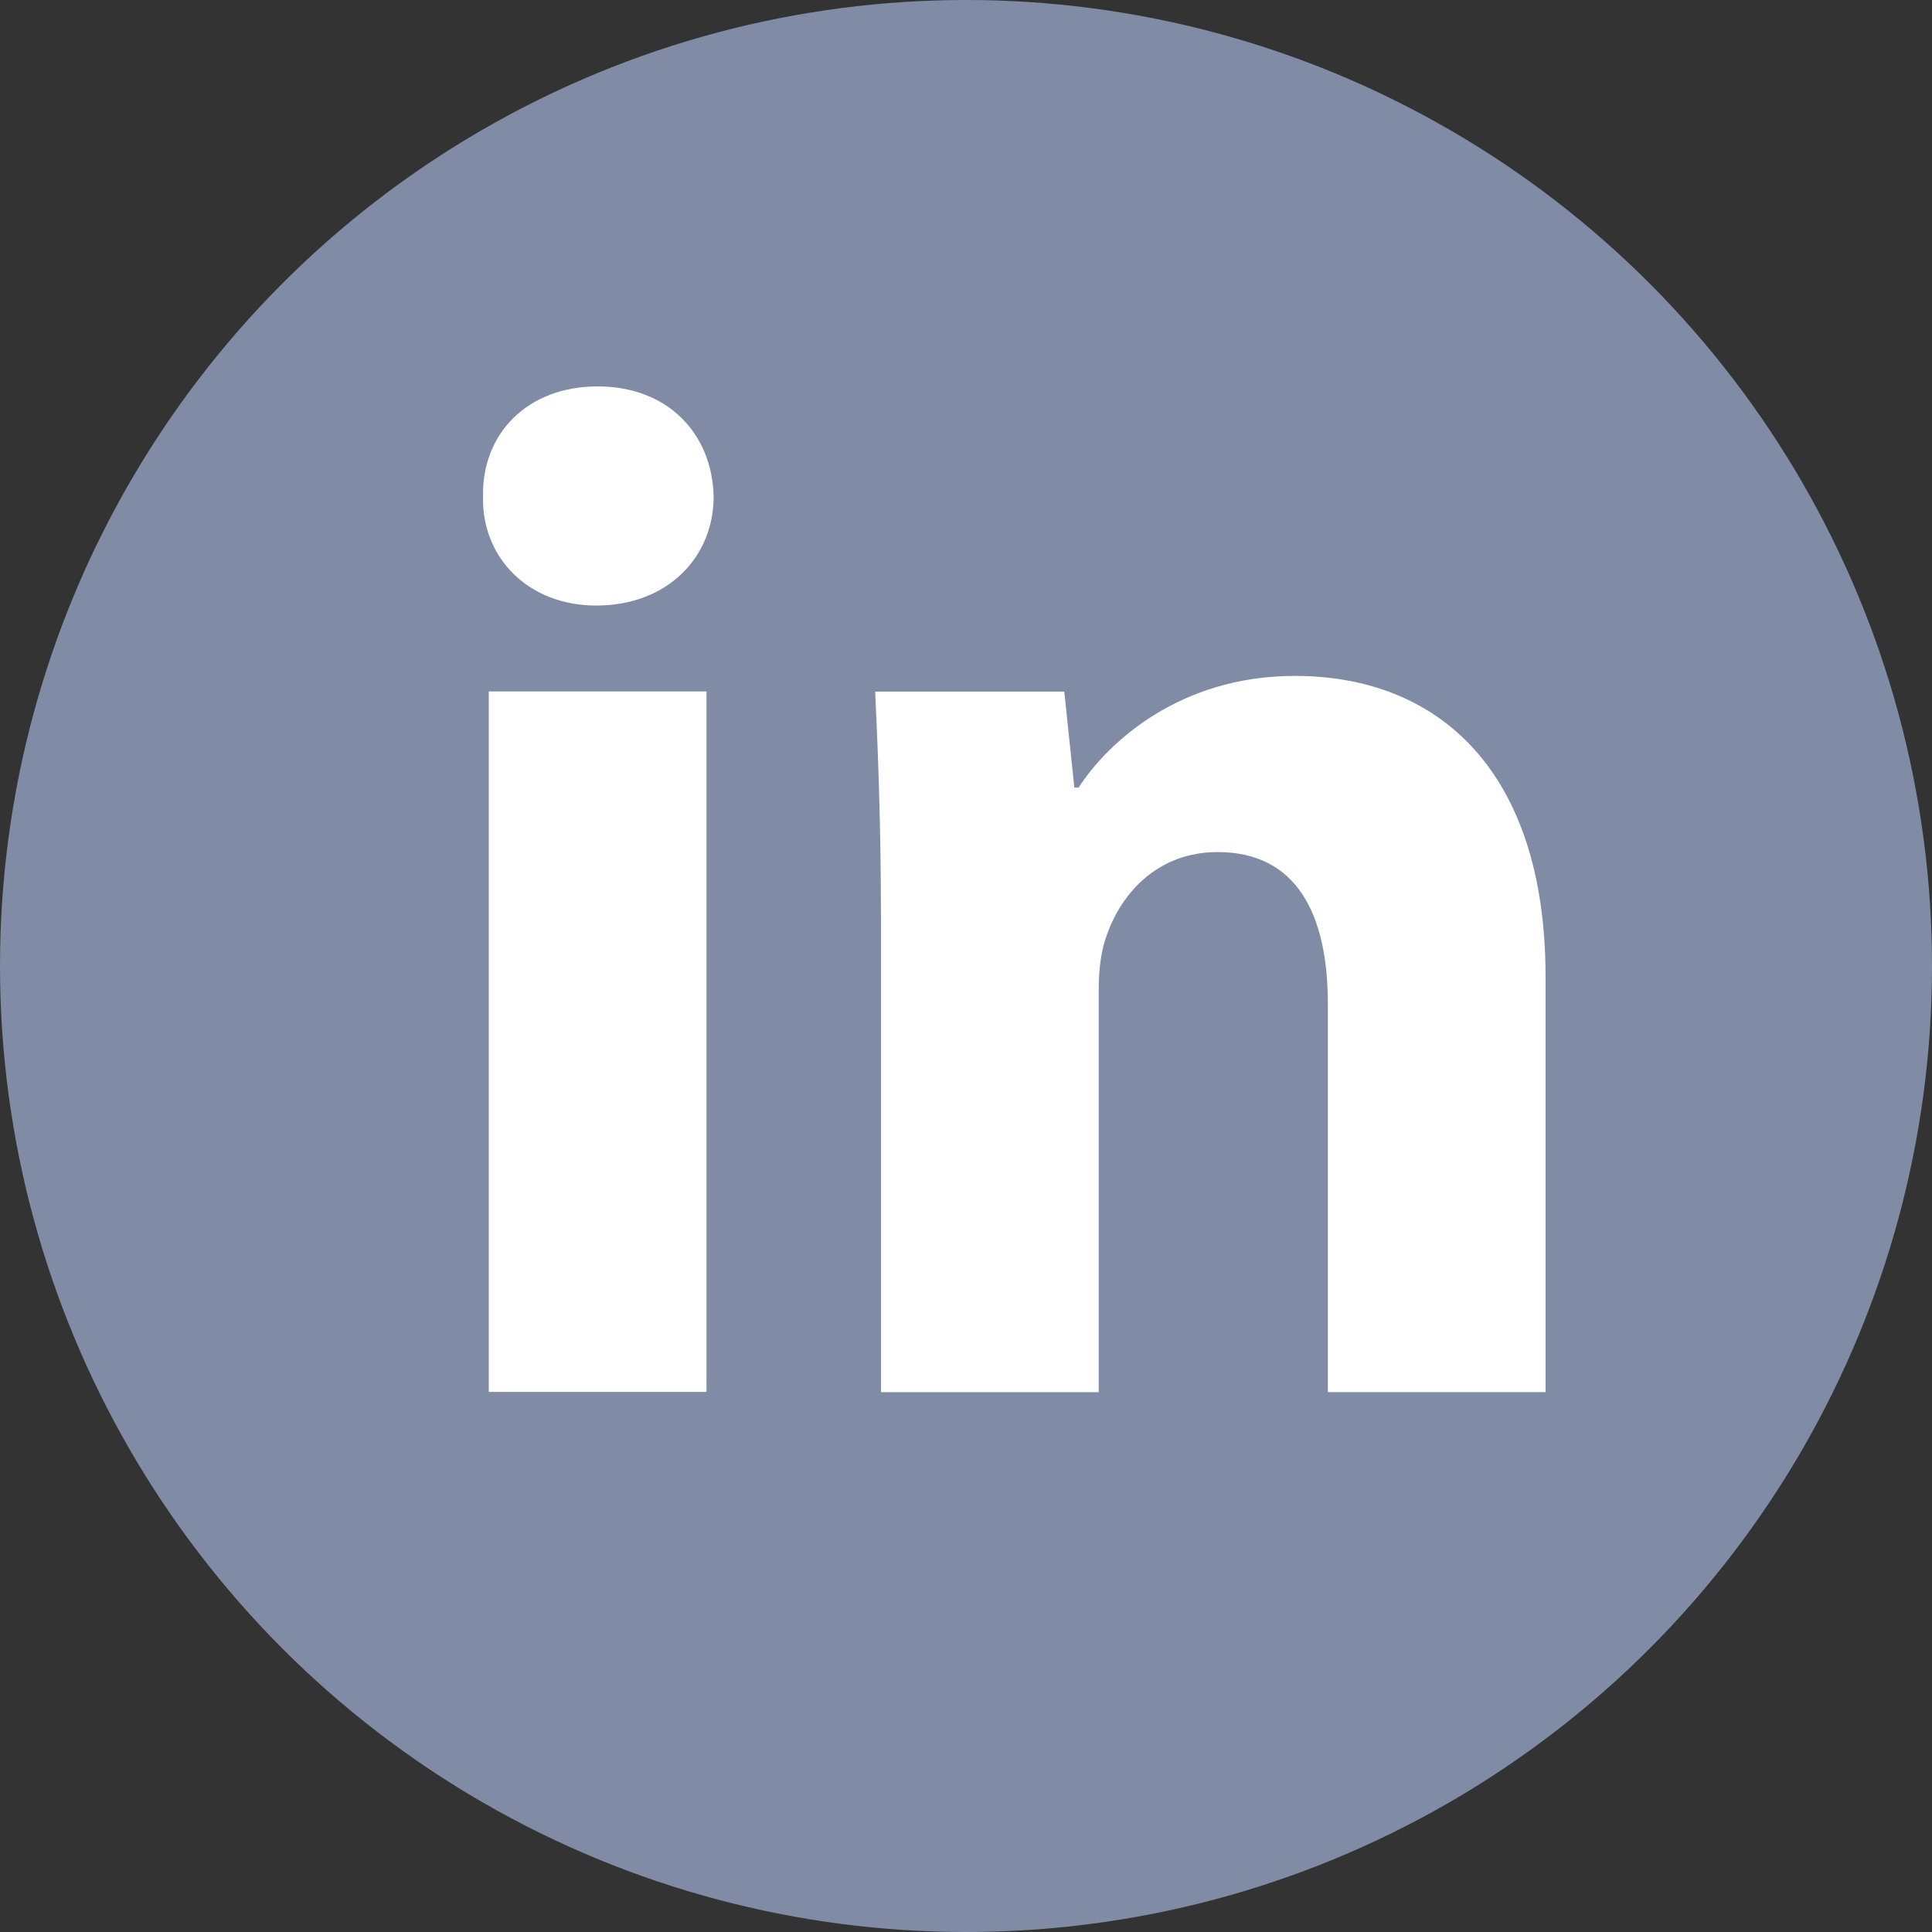 <?xml version="1.0" encoding="UTF-8" standalone="no"?>
<!-- Uploaded to: SVG Repo, www.svgrepo.com, Generator: SVG Repo Mixer Tools -->

<svg
   width="666.667"
   height="666.667"
   viewBox="0 0 40 40"
   fill="none"
   version="1.1"
   id="svg2"
   xmlns="http://www.w3.org/2000/svg"
   xmlns:svg="http://www.w3.org/2000/svg">
  <rect x="0" y="0" width="40" height="40" fill="#333333" stroke="none"/>
  <defs
     id="defs2" />
  <circle
     cx="20"
     cy="20"
     r="20"
     fill="#0077B5"
     id="circle1"
     style="fill:#808ca6;fill-opacity:1" />
  <path
     fill-rule="evenodd"
     clip-rule="evenodd"
     d="m 14.775,10.284 c 0,1.245 -0.948,2.253 -2.43,2.253 -1.425,0 -2.373,-1.008 -2.344,-2.253 -0.029,-1.306 0.919,-2.284 2.372,-2.284 1.454,0 2.374,0.978 2.402,2.284 z M 10.12,28.819 V 14.316 h 4.507 v 14.502 h -4.507 z"
     fill="#ffffff"
     id="path1" />
  <path
     fill-rule="evenodd"
     clip-rule="evenodd"
     d="m 18.239,18.945 c 0,-1.809 -0.06,-3.351 -0.119,-4.626 h 3.915 l 0.208,1.987 h 0.089 c 0.593,-0.92 2.076,-2.312 4.478,-2.312 2.965,0 5.189,1.958 5.189,6.226 v 8.602 h -4.507 v -8.037 c 0,-1.869 -0.652,-3.144 -2.283,-3.144 -1.246,0 -1.987,0.86 -2.283,1.69 -0.119,0.297 -0.178,0.712 -0.178,1.128 v 8.364 h -4.507 v -9.876 z"
     fill="#ffffff"
     id="path2" />
</svg>
